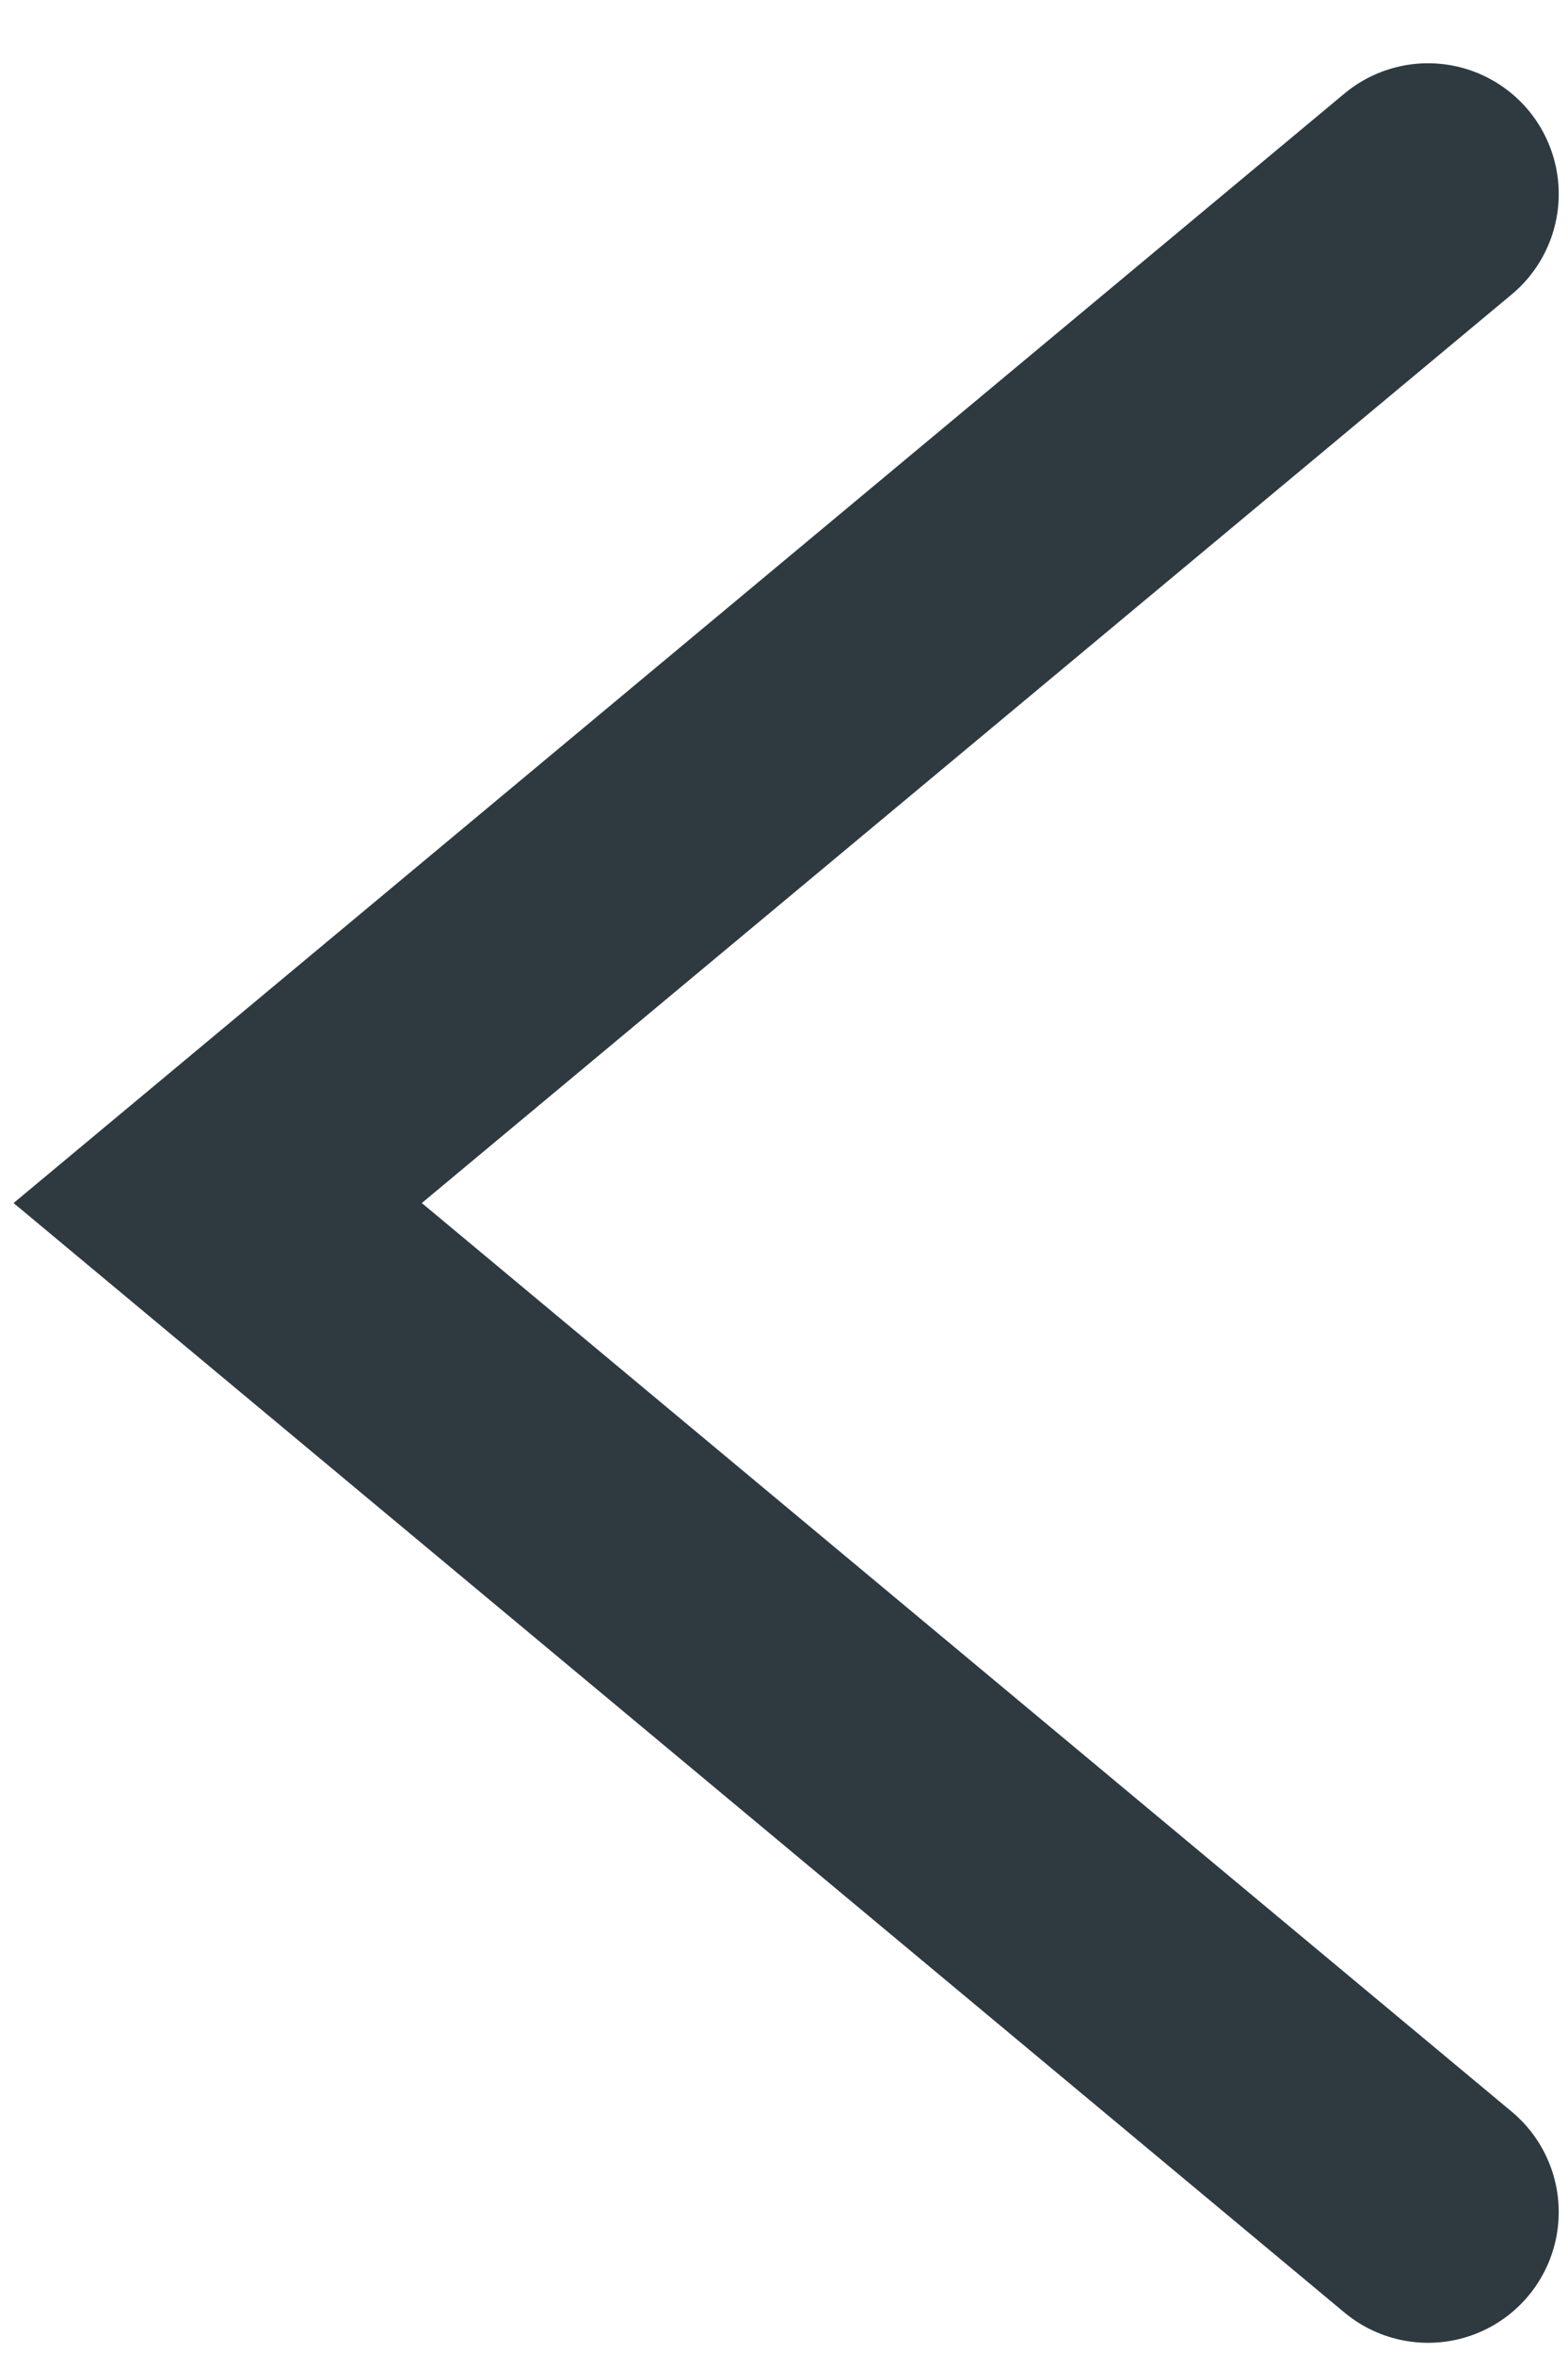 <svg width="12" height="18" viewBox="0 0 12 18" fill="none" xmlns="http://www.w3.org/2000/svg">
<path d="M10.929 1.484L1.666 9.203L10.929 16.922" stroke="#2E3A40" stroke-width="2" stroke-linecap="round"/>
</svg>
